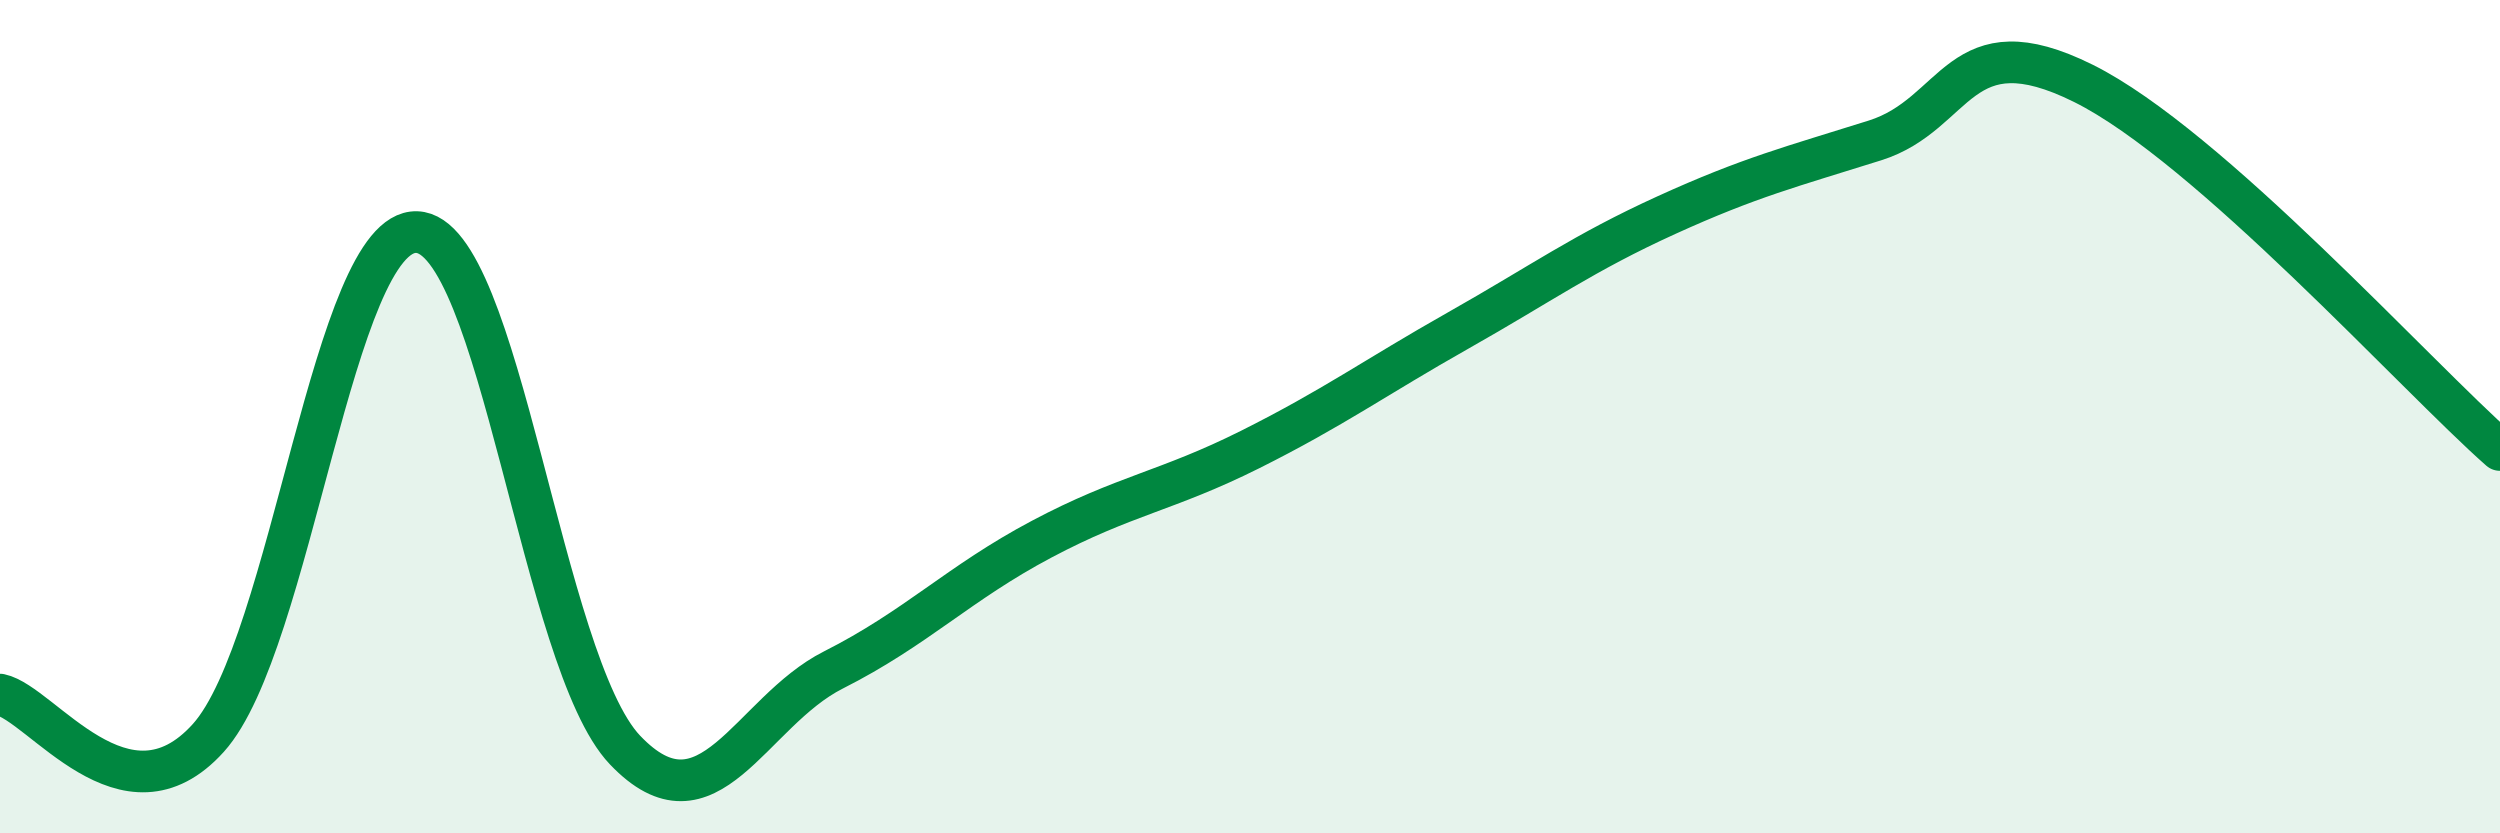 
    <svg width="60" height="20" viewBox="0 0 60 20" xmlns="http://www.w3.org/2000/svg">
      <path
        d="M 0,16.67 C 1,16.88 3,19.93 5,17.71 C 7,15.49 8,5.51 10,5.57 C 12,5.63 13,15.9 15,18 C 17,20.1 18,17.09 20,16.08 C 22,15.07 23,14 25,12.94 C 27,11.88 28,11.79 30,10.79 C 32,9.79 33,9.06 35,7.93 C 37,6.8 38,6.07 40,5.16 C 42,4.25 43,4 45,3.37 C 47,2.74 47,0.51 50,2 C 53,3.49 58,9.04 60,10.8L60 20L0 20Z"
        fill="#008740"
        opacity="0.1"
        stroke-linecap="round"
        stroke-linejoin="round"
      />
      <path
        d="M 0,16.67 C 1,16.88 3,19.93 5,17.71 C 7,15.49 8,5.51 10,5.57 C 12,5.63 13,15.9 15,18 C 17,20.1 18,17.09 20,16.08 C 22,15.07 23,14 25,12.94 C 27,11.88 28,11.79 30,10.79 C 32,9.79 33,9.06 35,7.93 C 37,6.8 38,6.07 40,5.16 C 42,4.25 43,4 45,3.37 C 47,2.74 47,0.51 50,2 C 53,3.49 58,9.04 60,10.8"
        stroke="#008740"
        stroke-width="1"
        fill="none"
        stroke-linecap="round"
        stroke-linejoin="round"
      />
    </svg>
  
